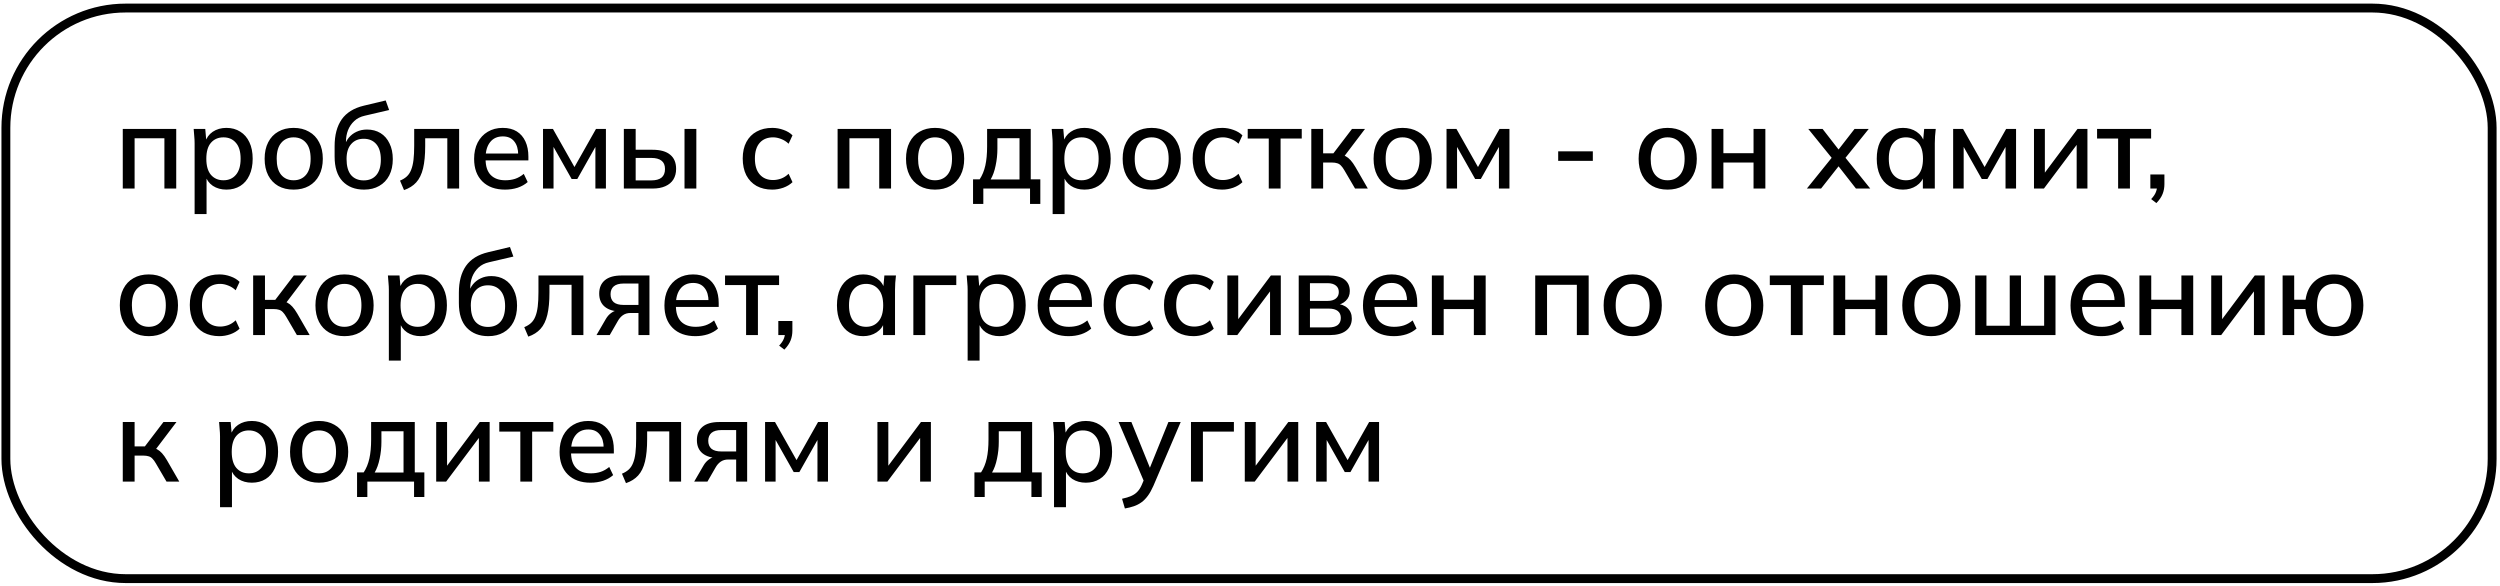 <?xml version="1.0" encoding="UTF-8"?> <svg xmlns="http://www.w3.org/2000/svg" width="563" height="132" viewBox="0 0 563 132" fill="none"><rect x="1.325" y="1.814" width="559.905" height="128.492" rx="26.973" stroke="black" stroke-width="1.997"></rect><path d="M27.649 42.462V29.04H39.686V42.462H37.023V31.144H30.312V42.462H27.649ZM43.827 48.214V32.263C43.827 31.748 43.801 31.224 43.747 30.691C43.712 30.141 43.667 29.59 43.614 29.04H46.224L46.49 32.076H46.197C46.481 31.064 47.05 30.265 47.902 29.679C48.772 29.093 49.801 28.8 50.991 28.8C52.18 28.8 53.219 29.085 54.107 29.653C54.994 30.203 55.678 30.993 56.157 32.023C56.654 33.053 56.903 34.295 56.903 35.751C56.903 37.189 56.654 38.432 56.157 39.479C55.678 40.527 54.994 41.326 54.107 41.876C53.219 42.426 52.18 42.702 50.991 42.702C49.819 42.702 48.798 42.417 47.928 41.849C47.076 41.264 46.508 40.474 46.224 39.479H46.517V48.214H43.827ZM50.325 40.598C51.497 40.598 52.429 40.19 53.121 39.373C53.831 38.556 54.187 37.349 54.187 35.751C54.187 34.153 53.831 32.955 53.121 32.156C52.429 31.339 51.497 30.931 50.325 30.931C49.153 30.931 48.212 31.339 47.502 32.156C46.81 32.955 46.464 34.153 46.464 35.751C46.464 37.349 46.81 38.556 47.502 39.373C48.212 40.19 49.153 40.598 50.325 40.598ZM66.12 42.702C64.788 42.702 63.634 42.426 62.657 41.876C61.681 41.308 60.926 40.509 60.394 39.479C59.861 38.432 59.595 37.189 59.595 35.751C59.595 34.313 59.861 33.079 60.394 32.049C60.926 31.002 61.681 30.203 62.657 29.653C63.634 29.085 64.788 28.8 66.12 28.8C67.451 28.8 68.605 29.085 69.581 29.653C70.576 30.203 71.339 31.002 71.872 32.049C72.422 33.079 72.697 34.313 72.697 35.751C72.697 37.189 72.422 38.432 71.872 39.479C71.339 40.509 70.576 41.308 69.581 41.876C68.605 42.426 67.451 42.702 66.12 42.702ZM66.12 40.598C67.291 40.598 68.223 40.19 68.916 39.373C69.608 38.556 69.954 37.349 69.954 35.751C69.954 34.153 69.608 32.955 68.916 32.156C68.223 31.339 67.291 30.931 66.12 30.931C64.966 30.931 64.042 31.339 63.35 32.156C62.657 32.955 62.311 34.153 62.311 35.751C62.311 37.349 62.649 38.556 63.323 39.373C64.016 40.19 64.948 40.598 66.12 40.598ZM81.986 42.702C79.962 42.702 78.346 42.071 77.139 40.811C75.95 39.55 75.355 37.695 75.355 35.245V32.928C75.355 30.425 75.887 28.41 76.953 26.883C78.036 25.356 79.704 24.327 81.959 23.794L86.859 22.622L87.632 24.779L82.146 26.058C81.187 26.271 80.397 26.67 79.775 27.256C79.154 27.842 78.684 28.534 78.364 29.333C78.062 30.132 77.911 30.984 77.911 31.89V33.115H77.512C77.725 32.298 78.062 31.606 78.524 31.038C79.003 30.452 79.589 29.999 80.281 29.679C80.992 29.342 81.782 29.173 82.652 29.173C83.806 29.173 84.817 29.44 85.687 29.972C86.557 30.505 87.232 31.277 87.711 32.289C88.209 33.283 88.457 34.464 88.457 35.831C88.457 37.251 88.191 38.476 87.658 39.506C87.126 40.536 86.371 41.326 85.394 41.876C84.436 42.426 83.3 42.702 81.986 42.702ZM81.906 40.624C83.113 40.624 84.054 40.234 84.729 39.453C85.421 38.654 85.767 37.482 85.767 35.938C85.767 34.411 85.421 33.248 84.729 32.449C84.036 31.65 83.095 31.25 81.906 31.25C80.716 31.25 79.775 31.65 79.083 32.449C78.391 33.23 78.044 34.349 78.044 35.804C78.044 37.402 78.382 38.609 79.056 39.426C79.749 40.225 80.699 40.624 81.906 40.624ZM90.987 42.808L90.082 40.678C90.685 40.429 91.191 40.118 91.6 39.746C92.026 39.355 92.354 38.858 92.585 38.254C92.834 37.651 93.011 36.905 93.118 36.017C93.224 35.13 93.277 34.056 93.277 32.795V29.04H103.397V42.462H100.734V31.144H95.754V32.875C95.754 34.899 95.594 36.577 95.275 37.908C94.955 39.24 94.44 40.296 93.73 41.077C93.038 41.84 92.123 42.417 90.987 42.808ZM113.748 42.702C111.582 42.702 109.877 42.089 108.635 40.864C107.392 39.639 106.77 37.944 106.77 35.778C106.77 34.375 107.037 33.15 107.569 32.103C108.12 31.055 108.874 30.247 109.833 29.679C110.809 29.093 111.937 28.8 113.215 28.8C114.475 28.8 115.532 29.067 116.384 29.599C117.236 30.132 117.884 30.887 118.328 31.863C118.772 32.822 118.994 33.958 118.994 35.272V36.124H108.874V34.579H117.156L116.704 34.925C116.704 33.594 116.402 32.564 115.798 31.836C115.212 31.091 114.36 30.718 113.242 30.718C111.999 30.718 111.04 31.153 110.366 32.023C109.691 32.875 109.354 34.056 109.354 35.565V35.831C109.354 37.411 109.735 38.6 110.499 39.399C111.28 40.198 112.381 40.598 113.801 40.598C114.582 40.598 115.31 40.491 115.985 40.278C116.677 40.047 117.334 39.675 117.955 39.16L118.834 40.997C118.213 41.548 117.458 41.974 116.57 42.276C115.683 42.56 114.742 42.702 113.748 42.702ZM122.286 42.462V29.04H124.523L129.369 37.615L134.216 29.04H136.453V42.462H134.083V32.049H134.669L130.009 40.305H128.73L124.07 32.049H124.656V42.462H122.286ZM140.49 42.462V29.04H143.153V33.727H146.961C148.719 33.727 150.042 34.1 150.929 34.846C151.817 35.574 152.261 36.639 152.261 38.041C152.261 38.947 152.057 39.737 151.648 40.411C151.24 41.068 150.636 41.574 149.837 41.929C149.056 42.284 148.098 42.462 146.961 42.462H140.49ZM143.153 40.624H146.668C147.68 40.624 148.444 40.42 148.959 40.012C149.491 39.586 149.758 38.938 149.758 38.068C149.758 37.198 149.491 36.568 148.959 36.177C148.444 35.769 147.68 35.565 146.668 35.565H143.153V40.624ZM154.152 42.462V29.04H156.815V42.462H154.152ZM173.919 42.702C172.569 42.702 171.389 42.426 170.377 41.876C169.383 41.308 168.61 40.5 168.06 39.453C167.527 38.388 167.261 37.127 167.261 35.671C167.261 34.233 167.536 32.999 168.087 31.97C168.637 30.94 169.409 30.159 170.403 29.626C171.398 29.076 172.569 28.8 173.919 28.8C174.789 28.8 175.632 28.951 176.449 29.253C177.265 29.537 177.94 29.946 178.472 30.478L177.594 32.369C177.097 31.89 176.537 31.535 175.916 31.304C175.295 31.055 174.691 30.931 174.105 30.931C172.827 30.931 171.824 31.339 171.096 32.156C170.368 32.973 170.004 34.153 170.004 35.698C170.004 37.26 170.368 38.459 171.096 39.293C171.824 40.127 172.827 40.544 174.105 40.544C174.673 40.544 175.268 40.438 175.889 40.225C176.511 39.994 177.079 39.63 177.594 39.133L178.472 41.024C177.922 41.556 177.23 41.974 176.395 42.276C175.579 42.56 174.753 42.702 173.919 42.702ZM188.628 42.462V29.04H200.665V42.462H198.002V31.144H191.291V42.462H188.628ZM210.558 42.702C209.227 42.702 208.073 42.426 207.096 41.876C206.12 41.308 205.365 40.509 204.833 39.479C204.3 38.432 204.034 37.189 204.034 35.751C204.034 34.313 204.3 33.079 204.833 32.049C205.365 31.002 206.12 30.203 207.096 29.653C208.073 29.085 209.227 28.8 210.558 28.8C211.89 28.8 213.044 29.085 214.02 29.653C215.015 30.203 215.778 31.002 216.311 32.049C216.861 33.079 217.136 34.313 217.136 35.751C217.136 37.189 216.861 38.432 216.311 39.479C215.778 40.509 215.015 41.308 214.02 41.876C213.044 42.426 211.89 42.702 210.558 42.702ZM210.558 40.598C211.73 40.598 212.662 40.19 213.355 39.373C214.047 38.556 214.393 37.349 214.393 35.751C214.393 34.153 214.047 32.955 213.355 32.156C212.662 31.339 211.73 30.931 210.558 30.931C209.404 30.931 208.481 31.339 207.789 32.156C207.096 32.955 206.75 34.153 206.75 35.751C206.75 37.349 207.088 38.556 207.762 39.373C208.455 40.19 209.387 40.598 210.558 40.598ZM219.128 45.924V40.385H220.619C221.205 39.497 221.631 38.459 221.898 37.269C222.164 36.08 222.297 34.641 222.297 32.955V29.04H232.124V40.385H234.281V45.924H231.964V42.462H221.445V45.924H219.128ZM223.096 40.411H229.594V31.117H224.614V33.487C224.614 34.783 224.481 36.053 224.214 37.296C223.966 38.521 223.593 39.559 223.096 40.411ZM237.054 48.214V32.263C237.054 31.748 237.027 31.224 236.974 30.691C236.939 30.141 236.894 29.59 236.841 29.04H239.451L239.717 32.076H239.424C239.708 31.064 240.276 30.265 241.128 29.679C241.998 29.093 243.028 28.8 244.218 28.8C245.407 28.8 246.446 29.085 247.333 29.653C248.221 30.203 248.904 30.993 249.384 32.023C249.881 33.053 250.129 34.295 250.129 35.751C250.129 37.189 249.881 38.432 249.384 39.479C248.904 40.527 248.221 41.326 247.333 41.876C246.446 42.426 245.407 42.702 244.218 42.702C243.046 42.702 242.025 42.417 241.155 41.849C240.303 41.264 239.735 40.474 239.451 39.479H239.744V48.214H237.054ZM243.552 40.598C244.724 40.598 245.656 40.19 246.348 39.373C247.058 38.556 247.413 37.349 247.413 35.751C247.413 34.153 247.058 32.955 246.348 32.156C245.656 31.339 244.724 30.931 243.552 30.931C242.38 30.931 241.439 31.339 240.729 32.156C240.037 32.955 239.69 34.153 239.69 35.751C239.69 37.349 240.037 38.556 240.729 39.373C241.439 40.19 242.38 40.598 243.552 40.598ZM259.346 42.702C258.015 42.702 256.861 42.426 255.884 41.876C254.908 41.308 254.153 40.509 253.621 39.479C253.088 38.432 252.822 37.189 252.822 35.751C252.822 34.313 253.088 33.079 253.621 32.049C254.153 31.002 254.908 30.203 255.884 29.653C256.861 29.085 258.015 28.8 259.346 28.8C260.678 28.8 261.832 29.085 262.808 29.653C263.802 30.203 264.566 31.002 265.098 32.049C265.649 33.079 265.924 34.313 265.924 35.751C265.924 37.189 265.649 38.432 265.098 39.479C264.566 40.509 263.802 41.308 262.808 41.876C261.832 42.426 260.678 42.702 259.346 42.702ZM259.346 40.598C260.518 40.598 261.45 40.19 262.142 39.373C262.835 38.556 263.181 37.349 263.181 35.751C263.181 34.153 262.835 32.955 262.142 32.156C261.45 31.339 260.518 30.931 259.346 30.931C258.192 30.931 257.269 31.339 256.577 32.156C255.884 32.955 255.538 34.153 255.538 35.751C255.538 37.349 255.875 38.556 256.55 39.373C257.242 40.19 258.174 40.598 259.346 40.598ZM275.239 42.702C273.89 42.702 272.709 42.426 271.697 41.876C270.703 41.308 269.931 40.5 269.38 39.453C268.848 38.388 268.581 37.127 268.581 35.671C268.581 34.233 268.857 32.999 269.407 31.97C269.957 30.94 270.73 30.159 271.724 29.626C272.718 29.076 273.89 28.8 275.239 28.8C276.109 28.8 276.952 28.951 277.769 29.253C278.586 29.537 279.26 29.946 279.793 30.478L278.914 32.369C278.417 31.89 277.858 31.535 277.236 31.304C276.615 31.055 276.011 30.931 275.426 30.931C274.147 30.931 273.144 31.339 272.416 32.156C271.688 32.973 271.324 34.153 271.324 35.698C271.324 37.26 271.688 38.459 272.416 39.293C273.144 40.127 274.147 40.544 275.426 40.544C275.994 40.544 276.588 40.438 277.21 40.225C277.831 39.994 278.399 39.63 278.914 39.133L279.793 41.024C279.243 41.556 278.55 41.974 277.716 42.276C276.899 42.56 276.074 42.702 275.239 42.702ZM285.725 42.462V31.197H280.984V29.04H293.154V31.197H288.388V42.462H285.725ZM295.306 42.462V29.04H297.969V34.526H300.285L304.466 29.04H307.396L302.389 35.645L301.723 34.792C302.238 34.846 302.682 34.979 303.055 35.192C303.428 35.387 303.792 35.68 304.147 36.071C304.502 36.461 304.866 36.976 305.239 37.615L308.035 42.462H305.159L302.762 38.361C302.496 37.899 302.238 37.544 301.99 37.296C301.741 37.029 301.457 36.852 301.138 36.763C300.818 36.657 300.427 36.603 299.966 36.603H297.969V42.462H295.306ZM315.858 42.702C314.526 42.702 313.372 42.426 312.396 41.876C311.419 41.308 310.665 40.509 310.132 39.479C309.6 38.432 309.333 37.189 309.333 35.751C309.333 34.313 309.6 33.079 310.132 32.049C310.665 31.002 311.419 30.203 312.396 29.653C313.372 29.085 314.526 28.8 315.858 28.8C317.189 28.8 318.343 29.085 319.32 29.653C320.314 30.203 321.077 31.002 321.61 32.049C322.16 33.079 322.435 34.313 322.435 35.751C322.435 37.189 322.16 38.432 321.61 39.479C321.077 40.509 320.314 41.308 319.32 41.876C318.343 42.426 317.189 42.702 315.858 42.702ZM315.858 40.598C317.03 40.598 317.962 40.19 318.654 39.373C319.346 38.556 319.693 37.349 319.693 35.751C319.693 34.153 319.346 32.955 318.654 32.156C317.962 31.339 317.03 30.931 315.858 30.931C314.704 30.931 313.781 31.339 313.088 32.156C312.396 32.955 312.05 34.153 312.05 35.751C312.05 37.349 312.387 38.556 313.062 39.373C313.754 40.19 314.686 40.598 315.858 40.598ZM325.759 42.462V29.04H327.996L332.843 37.615L337.689 29.04H339.926V42.462H337.556V32.049H338.142L333.482 40.305H332.203L327.543 32.049H328.129V42.462H325.759ZM350.903 36.23V34.073H358.706V36.23H350.903ZM375.542 42.702C374.211 42.702 373.057 42.426 372.08 41.876C371.104 41.308 370.349 40.509 369.817 39.479C369.284 38.432 369.018 37.189 369.018 35.751C369.018 34.313 369.284 33.079 369.817 32.049C370.349 31.002 371.104 30.203 372.08 29.653C373.057 29.085 374.211 28.8 375.542 28.8C376.874 28.8 378.028 29.085 379.004 29.653C379.998 30.203 380.762 31.002 381.294 32.049C381.845 33.079 382.12 34.313 382.12 35.751C382.12 37.189 381.845 38.432 381.294 39.479C380.762 40.509 379.998 41.308 379.004 41.876C378.028 42.426 376.874 42.702 375.542 42.702ZM375.542 40.598C376.714 40.598 377.646 40.19 378.338 39.373C379.031 38.556 379.377 37.349 379.377 35.751C379.377 34.153 379.031 32.955 378.338 32.156C377.646 31.339 376.714 30.931 375.542 30.931C374.388 30.931 373.465 31.339 372.773 32.156C372.08 32.955 371.734 34.153 371.734 35.751C371.734 37.349 372.071 38.556 372.746 39.373C373.438 40.19 374.37 40.598 375.542 40.598ZM385.443 42.462V29.04H388.106V34.499H394.897V29.04H397.56V42.462H394.897V36.603H388.106V42.462H385.443ZM406.908 42.462L413.006 34.899V36.177L407.228 29.04H410.45L414.524 34.286H413.566L417.64 29.04H420.836L415.11 36.151V34.925L421.182 42.462H417.96L413.566 36.843H414.524L410.104 42.462H406.908ZM428.555 42.702C427.365 42.702 426.327 42.426 425.439 41.876C424.551 41.326 423.859 40.527 423.362 39.479C422.882 38.432 422.643 37.189 422.643 35.751C422.643 34.295 422.882 33.053 423.362 32.023C423.859 30.993 424.551 30.203 425.439 29.653C426.327 29.085 427.365 28.8 428.555 28.8C429.726 28.8 430.747 29.093 431.617 29.679C432.487 30.265 433.064 31.064 433.348 32.076H433.055L433.321 29.04H435.931C435.878 29.59 435.825 30.141 435.771 30.691C435.736 31.224 435.718 31.748 435.718 32.263V42.462H433.029V39.479H433.321C433.037 40.474 432.452 41.264 431.564 41.849C430.694 42.417 429.691 42.702 428.555 42.702ZM429.22 40.598C430.374 40.598 431.298 40.19 431.99 39.373C432.7 38.556 433.055 37.349 433.055 35.751C433.055 34.153 432.7 32.955 431.99 32.156C431.298 31.339 430.374 30.931 429.22 30.931C428.049 30.931 427.108 31.339 426.398 32.156C425.705 32.955 425.359 34.153 425.359 35.751C425.359 37.349 425.705 38.556 426.398 39.373C427.09 40.19 428.031 40.598 429.22 40.598ZM439.848 42.462V29.04H442.085L446.932 37.615L451.779 29.04H454.016V42.462H451.646V32.049H452.232L447.571 40.305H446.293L441.633 32.049H442.219V42.462H439.848ZM458.053 42.462V29.04H460.503V39.879H459.757L467.853 29.04H470.09V42.462H467.666V31.597H468.439L460.29 42.462H458.053ZM477.001 42.462V31.197H472.261V29.04H484.431V31.197H479.664V42.462H477.001ZM485.615 45.737L484.443 44.832C484.958 44.282 485.304 43.776 485.482 43.314C485.677 42.852 485.774 42.373 485.774 41.876L486.36 42.462H484.257V39.293H487.426V41.45C487.426 42.249 487.292 42.986 487.026 43.66C486.76 44.353 486.289 45.045 485.615 45.737ZM33.508 75.702C32.176 75.702 31.022 75.426 30.046 74.876C29.069 74.308 28.315 73.509 27.782 72.479C27.25 71.432 26.983 70.189 26.983 68.751C26.983 67.313 27.25 66.079 27.782 65.049C28.315 64.002 29.069 63.203 30.046 62.653C31.022 62.085 32.176 61.8 33.508 61.8C34.839 61.8 35.993 62.085 36.97 62.653C37.964 63.203 38.727 64.002 39.26 65.049C39.81 66.079 40.085 67.313 40.085 68.751C40.085 70.189 39.81 71.432 39.26 72.479C38.727 73.509 37.964 74.308 36.97 74.876C35.993 75.426 34.839 75.702 33.508 75.702ZM33.508 73.598C34.679 73.598 35.611 73.189 36.304 72.373C36.996 71.556 37.342 70.349 37.342 68.751C37.342 67.153 36.996 65.955 36.304 65.156C35.611 64.339 34.679 63.931 33.508 63.931C32.354 63.931 31.43 64.339 30.738 65.156C30.046 65.955 29.7 67.153 29.7 68.751C29.7 70.349 30.037 71.556 30.711 72.373C31.404 73.189 32.336 73.598 33.508 73.598ZM49.401 75.702C48.051 75.702 46.871 75.426 45.859 74.876C44.864 74.308 44.092 73.5 43.542 72.453C43.009 71.388 42.743 70.127 42.743 68.671C42.743 67.233 43.018 65.999 43.569 64.969C44.119 63.94 44.891 63.159 45.885 62.626C46.88 62.076 48.051 61.8 49.401 61.8C50.27 61.8 51.114 61.951 51.931 62.253C52.747 62.537 53.422 62.946 53.954 63.478L53.076 65.369C52.578 64.89 52.019 64.535 51.398 64.304C50.776 64.055 50.173 63.931 49.587 63.931C48.309 63.931 47.306 64.339 46.578 65.156C45.85 65.973 45.486 67.153 45.486 68.698C45.486 70.26 45.85 71.459 46.578 72.293C47.306 73.127 48.309 73.544 49.587 73.544C50.155 73.544 50.75 73.438 51.371 73.225C51.993 72.994 52.561 72.63 53.076 72.133L53.954 74.024C53.404 74.556 52.712 74.974 51.877 75.275C51.06 75.56 50.235 75.702 49.401 75.702ZM57.01 75.462V62.04H59.673V67.526H61.99L66.171 62.04H69.1L64.094 68.644L63.428 67.792C63.943 67.846 64.387 67.979 64.76 68.192C65.132 68.387 65.496 68.68 65.851 69.071C66.206 69.461 66.57 69.976 66.943 70.615L69.739 75.462H66.863L64.466 71.361C64.2 70.899 63.943 70.544 63.694 70.296C63.446 70.029 63.162 69.852 62.842 69.763C62.523 69.656 62.132 69.603 61.67 69.603H59.673V75.462H57.01ZM77.562 75.702C76.231 75.702 75.077 75.426 74.1 74.876C73.124 74.308 72.369 73.509 71.837 72.479C71.304 71.432 71.038 70.189 71.038 68.751C71.038 67.313 71.304 66.079 71.837 65.049C72.369 64.002 73.124 63.203 74.1 62.653C75.077 62.085 76.231 61.8 77.562 61.8C78.894 61.8 80.048 62.085 81.024 62.653C82.018 63.203 82.782 64.002 83.314 65.049C83.865 66.079 84.14 67.313 84.14 68.751C84.14 70.189 83.865 71.432 83.314 72.479C82.782 73.509 82.018 74.308 81.024 74.876C80.048 75.426 78.894 75.702 77.562 75.702ZM77.562 73.598C78.734 73.598 79.666 73.189 80.358 72.373C81.051 71.556 81.397 70.349 81.397 68.751C81.397 67.153 81.051 65.955 80.358 65.156C79.666 64.339 78.734 63.931 77.562 63.931C76.408 63.931 75.485 64.339 74.793 65.156C74.1 65.955 73.754 67.153 73.754 68.751C73.754 70.349 74.091 71.556 74.766 72.373C75.458 73.189 76.391 73.598 77.562 73.598ZM87.57 81.214V65.263C87.57 64.748 87.543 64.224 87.49 63.691C87.454 63.141 87.41 62.59 87.357 62.04H89.967L90.233 65.076H89.94C90.224 64.064 90.792 63.265 91.644 62.679C92.514 62.093 93.544 61.8 94.734 61.8C95.923 61.8 96.962 62.085 97.849 62.653C98.737 63.203 99.42 63.993 99.9 65.023C100.397 66.052 100.645 67.295 100.645 68.751C100.645 70.189 100.397 71.432 99.9 72.479C99.42 73.527 98.737 74.326 97.849 74.876C96.962 75.426 95.923 75.702 94.734 75.702C93.562 75.702 92.541 75.418 91.671 74.849C90.819 74.263 90.251 73.474 89.967 72.479H90.26V81.214H87.57ZM94.068 73.598C95.239 73.598 96.171 73.189 96.864 72.373C97.574 71.556 97.929 70.349 97.929 68.751C97.929 67.153 97.574 65.955 96.864 65.156C96.171 64.339 95.239 63.931 94.068 63.931C92.896 63.931 91.955 64.339 91.245 65.156C90.552 65.955 90.206 67.153 90.206 68.751C90.206 70.349 90.552 71.556 91.245 72.373C91.955 73.189 92.896 73.598 94.068 73.598ZM109.969 75.702C107.945 75.702 106.329 75.071 105.122 73.811C103.932 72.55 103.338 70.695 103.338 68.245V65.928C103.338 63.425 103.87 61.41 104.935 59.883C106.018 58.356 107.687 57.327 109.942 56.794L114.842 55.622L115.614 57.779L110.128 59.058C109.17 59.271 108.38 59.67 107.758 60.256C107.137 60.842 106.666 61.534 106.347 62.333C106.045 63.132 105.894 63.984 105.894 64.89V66.115H105.495C105.708 65.298 106.045 64.606 106.507 64.037C106.986 63.452 107.572 62.999 108.264 62.679C108.974 62.342 109.764 62.173 110.634 62.173C111.788 62.173 112.8 62.44 113.67 62.972C114.54 63.505 115.215 64.277 115.694 65.289C116.191 66.283 116.44 67.464 116.44 68.831C116.44 70.251 116.173 71.476 115.641 72.506C115.108 73.536 114.354 74.326 113.377 74.876C112.419 75.426 111.282 75.702 109.969 75.702ZM109.889 73.624C111.096 73.624 112.037 73.234 112.711 72.453C113.404 71.654 113.75 70.482 113.75 68.938C113.75 67.411 113.404 66.248 112.711 65.449C112.019 64.65 111.078 64.251 109.889 64.251C108.699 64.251 107.758 64.65 107.066 65.449C106.373 66.23 106.027 67.349 106.027 68.804C106.027 70.402 106.365 71.609 107.039 72.426C107.732 73.225 108.681 73.624 109.889 73.624ZM118.97 75.808L118.064 73.678C118.668 73.429 119.174 73.118 119.582 72.746C120.008 72.355 120.337 71.858 120.568 71.254C120.816 70.651 120.994 69.905 121.1 69.017C121.207 68.13 121.26 67.056 121.26 65.795V62.04H131.38V75.462H128.717V64.144H123.737V65.875C123.737 67.899 123.577 69.577 123.257 70.908C122.938 72.24 122.423 73.296 121.713 74.077C121.02 74.841 120.106 75.418 118.97 75.808ZM134.327 75.462L136.431 71.84C136.768 71.254 137.194 70.784 137.709 70.429C138.242 70.056 138.783 69.87 139.334 69.87H139.813L139.786 70.136C138.26 70.136 137.07 69.79 136.218 69.097C135.366 68.405 134.94 67.411 134.94 66.115C134.94 64.819 135.366 63.816 136.218 63.105C137.07 62.395 138.322 62.04 139.973 62.04H146.258V75.462H143.781V70.482H141.997C141.322 70.482 140.745 70.651 140.266 70.988C139.804 71.325 139.422 71.769 139.121 72.32L137.31 75.462H134.327ZM140.452 68.671H143.781V63.851H140.452C139.458 63.851 138.712 64.064 138.215 64.49C137.736 64.916 137.496 65.502 137.496 66.248C137.496 67.029 137.736 67.633 138.215 68.059C138.712 68.467 139.458 68.671 140.452 68.671ZM156.606 75.702C154.44 75.702 152.736 75.089 151.493 73.864C150.25 72.639 149.629 70.944 149.629 68.778C149.629 67.375 149.895 66.15 150.428 65.103C150.978 64.055 151.733 63.247 152.691 62.679C153.668 62.093 154.795 61.8 156.073 61.8C157.334 61.8 158.39 62.067 159.242 62.599C160.095 63.132 160.743 63.887 161.186 64.863C161.63 65.822 161.852 66.958 161.852 68.272V69.124H151.733V67.579H160.015L159.562 67.925C159.562 66.594 159.26 65.564 158.656 64.836C158.071 64.091 157.218 63.718 156.1 63.718C154.857 63.718 153.899 64.153 153.224 65.023C152.549 65.875 152.212 67.056 152.212 68.565V68.831C152.212 70.411 152.594 71.6 153.357 72.399C154.138 73.198 155.239 73.598 156.659 73.598C157.44 73.598 158.168 73.491 158.843 73.278C159.535 73.047 160.192 72.675 160.814 72.16L161.692 73.997C161.071 74.548 160.316 74.974 159.429 75.275C158.541 75.56 157.6 75.702 156.606 75.702ZM168.02 75.462V64.197H163.28V62.04H175.45V64.197H170.683V75.462H168.02ZM176.634 78.737L175.462 77.832C175.977 77.282 176.323 76.776 176.501 76.314C176.696 75.853 176.794 75.373 176.794 74.876L177.38 75.462H175.276V72.293H178.445V74.45C178.445 75.249 178.312 75.986 178.046 76.66C177.779 77.353 177.309 78.045 176.634 78.737ZM194.394 75.702C193.205 75.702 192.166 75.426 191.278 74.876C190.391 74.326 189.698 73.527 189.201 72.479C188.722 71.432 188.482 70.189 188.482 68.751C188.482 67.295 188.722 66.052 189.201 65.023C189.698 63.993 190.391 63.203 191.278 62.653C192.166 62.085 193.205 61.8 194.394 61.8C195.566 61.8 196.587 62.093 197.457 62.679C198.327 63.265 198.904 64.064 199.188 65.076H198.895L199.161 62.04H201.771C201.717 62.59 201.664 63.141 201.611 63.691C201.575 64.224 201.558 64.748 201.558 65.263V75.462H198.868V72.479H199.161C198.877 73.474 198.291 74.263 197.403 74.849C196.533 75.418 195.53 75.702 194.394 75.702ZM195.06 73.598C196.214 73.598 197.137 73.189 197.829 72.373C198.54 71.556 198.895 70.349 198.895 68.751C198.895 67.153 198.54 65.955 197.829 65.156C197.137 64.339 196.214 63.931 195.06 63.931C193.888 63.931 192.947 64.339 192.237 65.156C191.545 65.955 191.198 67.153 191.198 68.751C191.198 70.349 191.545 71.556 192.237 72.373C192.929 73.189 193.87 73.598 195.06 73.598ZM205.688 75.462V62.04H215.355V64.197H208.378V75.462H205.688ZM217.913 81.214V65.263C217.913 64.748 217.887 64.224 217.833 63.691C217.798 63.141 217.754 62.59 217.7 62.04H220.31L220.576 65.076H220.283C220.567 64.064 221.136 63.265 221.988 62.679C222.858 62.093 223.887 61.8 225.077 61.8C226.266 61.8 227.305 62.085 228.193 62.653C229.08 63.203 229.764 63.993 230.243 65.023C230.74 66.052 230.989 67.295 230.989 68.751C230.989 70.189 230.74 71.432 230.243 72.479C229.764 73.527 229.08 74.326 228.193 74.876C227.305 75.426 226.266 75.702 225.077 75.702C223.905 75.702 222.884 75.418 222.014 74.849C221.162 74.263 220.594 73.474 220.31 72.479H220.603V81.214H217.913ZM224.411 73.598C225.583 73.598 226.515 73.189 227.207 72.373C227.917 71.556 228.273 70.349 228.273 68.751C228.273 67.153 227.917 65.955 227.207 65.156C226.515 64.339 225.583 63.931 224.411 63.931C223.239 63.931 222.298 64.339 221.588 65.156C220.896 65.955 220.55 67.153 220.55 68.751C220.55 70.349 220.896 71.556 221.588 72.373C222.298 73.189 223.239 73.598 224.411 73.598ZM240.658 75.702C238.492 75.702 236.788 75.089 235.545 73.864C234.302 72.639 233.681 70.944 233.681 68.778C233.681 67.375 233.947 66.15 234.48 65.103C235.03 64.055 235.785 63.247 236.744 62.679C237.72 62.093 238.847 61.8 240.126 61.8C241.386 61.8 242.442 62.067 243.295 62.599C244.147 63.132 244.795 63.887 245.239 64.863C245.682 65.822 245.904 66.958 245.904 68.272V69.124H235.785V67.579H244.067L243.614 67.925C243.614 66.594 243.312 65.564 242.709 64.836C242.123 64.091 241.271 63.718 240.152 63.718C238.909 63.718 237.951 64.153 237.276 65.023C236.602 65.875 236.264 67.056 236.264 68.565V68.831C236.264 70.411 236.646 71.6 237.409 72.399C238.19 73.198 239.291 73.598 240.711 73.598C241.493 73.598 242.221 73.491 242.895 73.278C243.588 73.047 244.244 72.675 244.866 72.16L245.745 73.997C245.123 74.548 244.369 74.974 243.481 75.275C242.593 75.56 241.652 75.702 240.658 75.702ZM255.188 75.702C253.839 75.702 252.658 75.426 251.646 74.876C250.652 74.308 249.88 73.5 249.33 72.453C248.797 71.388 248.531 70.127 248.531 68.671C248.531 67.233 248.806 65.999 249.356 64.969C249.907 63.94 250.679 63.159 251.673 62.626C252.667 62.076 253.839 61.8 255.188 61.8C256.058 61.8 256.901 61.951 257.718 62.253C258.535 62.537 259.209 62.946 259.742 63.478L258.863 65.369C258.366 64.89 257.807 64.535 257.186 64.304C256.564 64.055 255.961 63.931 255.375 63.931C254.096 63.931 253.093 64.339 252.365 65.156C251.638 65.973 251.274 67.153 251.274 68.698C251.274 70.26 251.638 71.459 252.365 72.293C253.093 73.127 254.096 73.544 255.375 73.544C255.943 73.544 256.538 73.438 257.159 73.225C257.78 72.994 258.348 72.63 258.863 72.133L259.742 74.024C259.192 74.556 258.499 74.974 257.665 75.275C256.848 75.56 256.023 75.702 255.188 75.702ZM268.79 75.702C267.44 75.702 266.26 75.426 265.248 74.876C264.253 74.308 263.481 73.5 262.931 72.453C262.398 71.388 262.132 70.127 262.132 68.671C262.132 67.233 262.407 65.999 262.957 64.969C263.508 63.94 264.28 63.159 265.274 62.626C266.269 62.076 267.44 61.8 268.79 61.8C269.659 61.8 270.503 61.951 271.319 62.253C272.136 62.537 272.811 62.946 273.343 63.478L272.465 65.369C271.967 64.89 271.408 64.535 270.787 64.304C270.165 64.055 269.562 63.931 268.976 63.931C267.698 63.931 266.695 64.339 265.967 65.156C265.239 65.973 264.875 67.153 264.875 68.698C264.875 70.26 265.239 71.459 265.967 72.293C266.695 73.127 267.698 73.544 268.976 73.544C269.544 73.544 270.139 73.438 270.76 73.225C271.382 72.994 271.95 72.63 272.465 72.133L273.343 74.024C272.793 74.556 272.101 74.974 271.266 75.275C270.449 75.56 269.624 75.702 268.79 75.702ZM276.399 75.462V62.04H278.849V72.879H278.103L286.199 62.04H288.436V75.462H286.013V64.597H286.785L278.636 75.462H276.399ZM292.471 75.462V62.04H299.235C300.851 62.04 302.04 62.351 302.803 62.972C303.585 63.576 303.975 64.437 303.975 65.555C303.975 66.425 303.682 67.144 303.096 67.713C302.528 68.281 301.774 68.627 300.833 68.751V68.405C301.951 68.458 302.83 68.787 303.469 69.39C304.108 69.994 304.428 70.775 304.428 71.734C304.428 72.888 303.993 73.802 303.123 74.477C302.271 75.133 301.055 75.462 299.475 75.462H292.471ZM295.001 73.731H299.262C300.132 73.731 300.797 73.553 301.259 73.198C301.72 72.826 301.951 72.293 301.951 71.6C301.951 70.908 301.72 70.384 301.259 70.029C300.797 69.674 300.132 69.497 299.262 69.497H295.001V73.731ZM295.001 67.766H298.969C299.768 67.766 300.389 67.588 300.833 67.233C301.277 66.878 301.499 66.39 301.499 65.768C301.499 65.129 301.277 64.641 300.833 64.304C300.389 63.949 299.768 63.771 298.969 63.771H295.001V67.766ZM313.918 75.702C311.752 75.702 310.048 75.089 308.805 73.864C307.562 72.639 306.941 70.944 306.941 68.778C306.941 67.375 307.207 66.15 307.74 65.103C308.29 64.055 309.045 63.247 310.003 62.679C310.98 62.093 312.107 61.8 313.385 61.8C314.646 61.8 315.702 62.067 316.554 62.599C317.406 63.132 318.054 63.887 318.498 64.863C318.942 65.822 319.164 66.958 319.164 68.272V69.124H309.045V67.579H317.327L316.874 67.925C316.874 66.594 316.572 65.564 315.968 64.836C315.383 64.091 314.53 63.718 313.412 63.718C312.169 63.718 311.21 64.153 310.536 65.023C309.861 65.875 309.524 67.056 309.524 68.565V68.831C309.524 70.411 309.906 71.6 310.669 72.399C311.45 73.198 312.551 73.598 313.971 73.598C314.752 73.598 315.48 73.491 316.155 73.278C316.847 73.047 317.504 72.675 318.126 72.16L319.004 73.997C318.383 74.548 317.628 74.974 316.741 75.275C315.853 75.56 314.912 75.702 313.918 75.702ZM322.456 75.462V62.04H325.119V67.499H331.91V62.04H334.573V75.462H331.91V69.603H325.119V75.462H322.456ZM345.732 75.462V62.04H357.769V75.462H355.106V64.144H348.395V75.462H345.732ZM367.662 75.702C366.331 75.702 365.177 75.426 364.2 74.876C363.224 74.308 362.469 73.509 361.937 72.479C361.404 71.432 361.138 70.189 361.138 68.751C361.138 67.313 361.404 66.079 361.937 65.049C362.469 64.002 363.224 63.203 364.2 62.653C365.177 62.085 366.331 61.8 367.662 61.8C368.994 61.8 370.148 62.085 371.124 62.653C372.118 63.203 372.882 64.002 373.414 65.049C373.965 66.079 374.24 67.313 374.24 68.751C374.24 70.189 373.965 71.432 373.414 72.479C372.882 73.509 372.118 74.308 371.124 74.876C370.148 75.426 368.994 75.702 367.662 75.702ZM367.662 73.598C368.834 73.598 369.766 73.189 370.458 72.373C371.151 71.556 371.497 70.349 371.497 68.751C371.497 67.153 371.151 65.955 370.458 65.156C369.766 64.339 368.834 63.931 367.662 63.931C366.508 63.931 365.585 64.339 364.893 65.156C364.2 65.955 363.854 67.153 363.854 68.751C363.854 70.349 364.191 71.556 364.866 72.373C365.558 73.189 366.491 73.598 367.662 73.598ZM390.522 75.702C389.19 75.702 388.036 75.426 387.06 74.876C386.083 74.308 385.329 73.509 384.796 72.479C384.264 71.432 383.997 70.189 383.997 68.751C383.997 67.313 384.264 66.079 384.796 65.049C385.329 64.002 386.083 63.203 387.06 62.653C388.036 62.085 389.19 61.8 390.522 61.8C391.853 61.8 393.007 62.085 393.984 62.653C394.978 63.203 395.741 64.002 396.274 65.049C396.824 66.079 397.1 67.313 397.1 68.751C397.1 70.189 396.824 71.432 396.274 72.479C395.741 73.509 394.978 74.308 393.984 74.876C393.007 75.426 391.853 75.702 390.522 75.702ZM390.522 73.598C391.694 73.598 392.626 73.189 393.318 72.373C394.01 71.556 394.357 70.349 394.357 68.751C394.357 67.153 394.01 65.955 393.318 65.156C392.626 64.339 391.694 63.931 390.522 63.931C389.368 63.931 388.445 64.339 387.752 65.156C387.06 65.955 386.714 67.153 386.714 68.751C386.714 70.349 387.051 71.556 387.726 72.373C388.418 73.189 389.35 73.598 390.522 73.598ZM403.299 75.462V64.197H398.559V62.04H410.729V64.197H405.962V75.462H403.299ZM412.88 75.462V62.04H415.543V67.499H422.334V62.04H424.997V75.462H422.334V69.603H415.543V75.462H412.88ZM434.914 75.702C433.583 75.702 432.429 75.426 431.453 74.876C430.476 74.308 429.722 73.509 429.189 72.479C428.656 71.432 428.39 70.189 428.39 68.751C428.39 67.313 428.656 66.079 429.189 65.049C429.722 64.002 430.476 63.203 431.453 62.653C432.429 62.085 433.583 61.8 434.914 61.8C436.246 61.8 437.4 62.085 438.376 62.653C439.371 63.203 440.134 64.002 440.667 65.049C441.217 66.079 441.492 67.313 441.492 68.751C441.492 70.189 441.217 71.432 440.667 72.479C440.134 73.509 439.371 74.308 438.376 74.876C437.4 75.426 436.246 75.702 434.914 75.702ZM434.914 73.598C436.086 73.598 437.018 73.189 437.711 72.373C438.403 71.556 438.749 70.349 438.749 68.751C438.749 67.153 438.403 65.955 437.711 65.156C437.018 64.339 436.086 63.931 434.914 63.931C433.761 63.931 432.837 64.339 432.145 65.156C431.453 65.955 431.106 67.153 431.106 68.751C431.106 70.349 431.444 71.556 432.118 72.373C432.811 73.189 433.743 73.598 434.914 73.598ZM444.816 75.462V62.04H447.346V73.358H452.592V62.04H455.122V73.358H460.341V62.04H462.898V75.462H444.816ZM473.258 75.702C471.092 75.702 469.388 75.089 468.145 73.864C466.903 72.639 466.281 70.944 466.281 68.778C466.281 67.375 466.547 66.15 467.08 65.103C467.63 64.055 468.385 63.247 469.344 62.679C470.32 62.093 471.447 61.8 472.726 61.8C473.986 61.8 475.043 62.067 475.895 62.599C476.747 63.132 477.395 63.887 477.839 64.863C478.283 65.822 478.505 66.958 478.505 68.272V69.124H468.385V67.579H476.667L476.214 67.925C476.214 66.594 475.913 65.564 475.309 64.836C474.723 64.091 473.871 63.718 472.752 63.718C471.51 63.718 470.551 64.153 469.876 65.023C469.202 65.875 468.864 67.056 468.864 68.565V68.831C468.864 70.411 469.246 71.6 470.009 72.399C470.791 73.198 471.891 73.598 473.312 73.598C474.093 73.598 474.821 73.491 475.495 73.278C476.188 73.047 476.845 72.675 477.466 72.16L478.345 73.997C477.723 74.548 476.969 74.974 476.081 75.275C475.194 75.56 474.253 75.702 473.258 75.702ZM481.797 75.462V62.04H484.46V67.499H491.25V62.04H493.913V75.462H491.25V69.603H484.46V75.462H481.797ZM497.972 75.462V62.04H500.422V72.879H499.677L507.772 62.04H510.009V75.462H507.586V64.597H508.358L500.209 75.462H497.972ZM525.655 75.702C523.827 75.702 522.335 75.169 521.181 74.104C520.027 73.021 519.362 71.521 519.184 69.603H516.654V75.462H514.044V62.04H516.654V67.499H519.211C519.459 65.706 520.152 64.313 521.288 63.318C522.424 62.306 523.88 61.8 525.655 61.8C526.987 61.8 528.141 62.085 529.117 62.653C530.111 63.203 530.875 63.993 531.407 65.023C531.958 66.052 532.233 67.295 532.233 68.751C532.233 70.189 531.958 71.432 531.407 72.479C530.875 73.509 530.111 74.308 529.117 74.876C528.141 75.426 526.987 75.702 525.655 75.702ZM525.655 73.624C526.827 73.624 527.759 73.216 528.451 72.399C529.162 71.583 529.517 70.367 529.517 68.751C529.517 67.153 529.162 65.946 528.451 65.129C527.759 64.313 526.827 63.904 525.655 63.904C524.483 63.904 523.543 64.313 522.832 65.129C522.14 65.946 521.794 67.153 521.794 68.751C521.794 70.367 522.14 71.583 522.832 72.399C523.543 73.216 524.483 73.624 525.655 73.624ZM27.649 108.462V95.04H30.312V100.526H32.629L36.81 95.04H39.739L34.733 101.645L34.067 100.792C34.582 100.846 35.026 100.979 35.398 101.192C35.771 101.387 36.135 101.68 36.49 102.071C36.845 102.461 37.209 102.976 37.582 103.615L40.378 108.462H37.502L35.105 104.361C34.839 103.899 34.582 103.544 34.333 103.296C34.085 103.029 33.8 102.852 33.481 102.763C33.161 102.656 32.771 102.603 32.309 102.603H30.312V108.462H27.649ZM49.549 114.214V98.263C49.549 97.748 49.522 97.224 49.469 96.691C49.433 96.141 49.389 95.591 49.336 95.04H51.945L52.212 98.076H51.919C52.203 97.064 52.771 96.265 53.623 95.679C54.493 95.093 55.523 94.8 56.712 94.8C57.902 94.8 58.94 95.085 59.828 95.653C60.716 96.203 61.399 96.993 61.879 98.023C62.376 99.052 62.624 100.295 62.624 101.751C62.624 103.189 62.376 104.432 61.879 105.479C61.399 106.527 60.716 107.326 59.828 107.876C58.94 108.426 57.902 108.702 56.712 108.702C55.541 108.702 54.52 108.418 53.65 107.849C52.798 107.264 52.23 106.474 51.945 105.479H52.238V114.214H49.549ZM56.047 106.598C57.218 106.598 58.15 106.189 58.843 105.373C59.553 104.556 59.908 103.349 59.908 101.751C59.908 100.153 59.553 98.955 58.843 98.156C58.15 97.339 57.218 96.931 56.047 96.931C54.875 96.931 53.934 97.339 53.224 98.156C52.531 98.955 52.185 100.153 52.185 101.751C52.185 103.349 52.531 104.556 53.224 105.373C53.934 106.189 54.875 106.598 56.047 106.598ZM71.841 108.702C70.509 108.702 69.355 108.426 68.379 107.876C67.403 107.308 66.648 106.509 66.115 105.479C65.583 104.432 65.316 103.189 65.316 101.751C65.316 100.313 65.583 99.079 66.115 98.049C66.648 97.002 67.403 96.203 68.379 95.653C69.355 95.085 70.509 94.8 71.841 94.8C73.172 94.8 74.326 95.085 75.303 95.653C76.297 96.203 77.06 97.002 77.593 98.049C78.143 99.079 78.419 100.313 78.419 101.751C78.419 103.189 78.143 104.432 77.593 105.479C77.06 106.509 76.297 107.308 75.303 107.876C74.326 108.426 73.172 108.702 71.841 108.702ZM71.841 106.598C73.013 106.598 73.945 106.189 74.637 105.373C75.329 104.556 75.676 103.349 75.676 101.751C75.676 100.153 75.329 98.955 74.637 98.156C73.945 97.339 73.013 96.931 71.841 96.931C70.687 96.931 69.764 97.339 69.071 98.156C68.379 98.955 68.033 100.153 68.033 101.751C68.033 103.349 68.37 104.556 69.045 105.373C69.737 106.189 70.669 106.598 71.841 106.598ZM80.41 111.924V106.385H81.902C82.488 105.497 82.914 104.458 83.18 103.269C83.446 102.079 83.579 100.641 83.579 98.955V95.04H93.406V106.385H95.563V111.924H93.246V108.462H82.727V111.924H80.41ZM84.378 106.411H90.876V97.117H85.896V99.487C85.896 100.783 85.763 102.053 85.497 103.296C85.248 104.521 84.876 105.559 84.378 106.411ZM98.23 108.462V95.04H100.68V105.879H99.934L108.03 95.04H110.267V108.462H107.844V97.597H108.616L100.467 108.462H98.23ZM117.178 108.462V97.197H112.438V95.04H124.608V97.197H119.841V108.462H117.178ZM132.992 108.702C130.826 108.702 129.122 108.089 127.879 106.864C126.636 105.639 126.015 103.944 126.015 101.778C126.015 100.375 126.281 99.15 126.814 98.103C127.364 97.055 128.119 96.247 129.078 95.679C130.054 95.093 131.181 94.8 132.46 94.8C133.72 94.8 134.776 95.067 135.629 95.599C136.481 96.132 137.129 96.887 137.573 97.863C138.017 98.822 138.238 99.958 138.238 101.272V102.124H128.119V100.579H136.401L135.948 100.926C135.948 99.594 135.646 98.564 135.043 97.836C134.457 97.091 133.605 96.718 132.486 96.718C131.243 96.718 130.285 97.153 129.61 98.023C128.936 98.875 128.598 100.056 128.598 101.565V101.831C128.598 103.411 128.98 104.601 129.743 105.399C130.524 106.198 131.625 106.598 133.045 106.598C133.827 106.598 134.555 106.491 135.229 106.278C135.922 106.047 136.578 105.675 137.2 105.16L138.079 106.997C137.457 107.548 136.703 107.974 135.815 108.276C134.927 108.56 133.986 108.702 132.992 108.702ZM140.971 108.808L140.066 106.678C140.669 106.429 141.175 106.118 141.584 105.746C142.01 105.355 142.338 104.858 142.569 104.254C142.818 103.651 142.995 102.905 143.102 102.017C143.208 101.13 143.261 100.056 143.261 98.795V95.04H153.381V108.462H150.718V97.144H145.738V98.875C145.738 100.899 145.578 102.577 145.259 103.908C144.939 105.24 144.424 106.296 143.714 107.077C143.022 107.841 142.107 108.418 140.971 108.808ZM156.328 108.462L158.432 104.84C158.77 104.254 159.196 103.784 159.71 103.429C160.243 103.056 160.785 102.87 161.335 102.87H161.814L161.788 103.136C160.261 103.136 159.071 102.79 158.219 102.097C157.367 101.405 156.941 100.411 156.941 99.115C156.941 97.819 157.367 96.816 158.219 96.105C159.071 95.395 160.323 95.04 161.974 95.04H168.259V108.462H165.782V103.482H163.998C163.323 103.482 162.746 103.651 162.267 103.988C161.805 104.325 161.424 104.769 161.122 105.32L159.311 108.462H156.328ZM162.453 101.671H165.782V96.851H162.453C161.459 96.851 160.714 97.064 160.216 97.49C159.737 97.916 159.497 98.502 159.497 99.248C159.497 100.029 159.737 100.633 160.216 101.059C160.714 101.467 161.459 101.671 162.453 101.671ZM172.296 108.462V95.04H174.533L179.38 103.615L184.226 95.04H186.463V108.462H184.093V98.049H184.679L180.019 106.305H178.74L174.08 98.049H174.666V108.462H172.296ZM197.6 108.462V95.04H200.05V105.879H199.304L207.4 95.04H209.637V108.462H207.214V97.597H207.986L199.837 108.462H197.6ZM219.44 111.924V106.385H220.931C221.517 105.497 221.943 104.458 222.21 103.269C222.476 102.079 222.609 100.641 222.609 98.955V95.04H232.436V106.385H234.593V111.924H232.276V108.462H221.757V111.924H219.44ZM223.408 106.411H229.906V97.117H224.926V99.487C224.926 100.783 224.793 102.053 224.526 103.296C224.278 104.521 223.905 105.559 223.408 106.411ZM237.366 114.214V98.263C237.366 97.748 237.339 97.224 237.286 96.691C237.251 96.141 237.206 95.591 237.153 95.04H239.763L240.029 98.076H239.736C240.02 97.064 240.588 96.265 241.44 95.679C242.31 95.093 243.34 94.8 244.53 94.8C245.719 94.8 246.758 95.085 247.645 95.653C248.533 96.203 249.217 96.993 249.696 98.023C250.193 99.052 250.442 100.295 250.442 101.751C250.442 103.189 250.193 104.432 249.696 105.479C249.217 106.527 248.533 107.326 247.645 107.876C246.758 108.426 245.719 108.702 244.53 108.702C243.358 108.702 242.337 108.418 241.467 107.849C240.615 107.264 240.047 106.474 239.763 105.479H240.056V114.214H237.366ZM243.864 106.598C245.036 106.598 245.968 106.189 246.66 105.373C247.37 104.556 247.725 103.349 247.725 101.751C247.725 100.153 247.37 98.955 246.66 98.156C245.968 97.339 245.036 96.931 243.864 96.931C242.692 96.931 241.751 97.339 241.041 98.156C240.349 98.955 240.002 100.153 240.002 101.751C240.002 103.349 240.349 104.556 241.041 105.373C241.751 106.189 242.692 106.598 243.864 106.598ZM253.325 114.507L252.685 112.323C253.52 112.146 254.212 111.933 254.763 111.684C255.331 111.436 255.801 111.107 256.174 110.699C256.547 110.308 256.866 109.802 257.133 109.181L257.798 107.61L257.745 108.702L251.913 95.04H254.789L259.316 106.225H258.597L263.125 95.04H265.894L259.742 109.421C259.352 110.308 258.935 111.054 258.491 111.658C258.047 112.261 257.568 112.749 257.053 113.122C256.538 113.495 255.97 113.788 255.348 114.001C254.727 114.214 254.052 114.383 253.325 114.507ZM268.207 108.462V95.04H277.874V97.197H270.897V108.462H268.207ZM280.326 108.462V95.04H282.776V105.879H282.03L290.126 95.04H292.363V108.462H289.939V97.597H290.712L282.563 108.462H280.326ZM296.398 108.462V95.04H298.635L303.481 103.615L308.328 95.04H310.565V108.462H308.195V98.049H308.781L304.121 106.305H302.842L298.182 98.049H298.768V108.462H296.398Z" fill="black"></path></svg> 